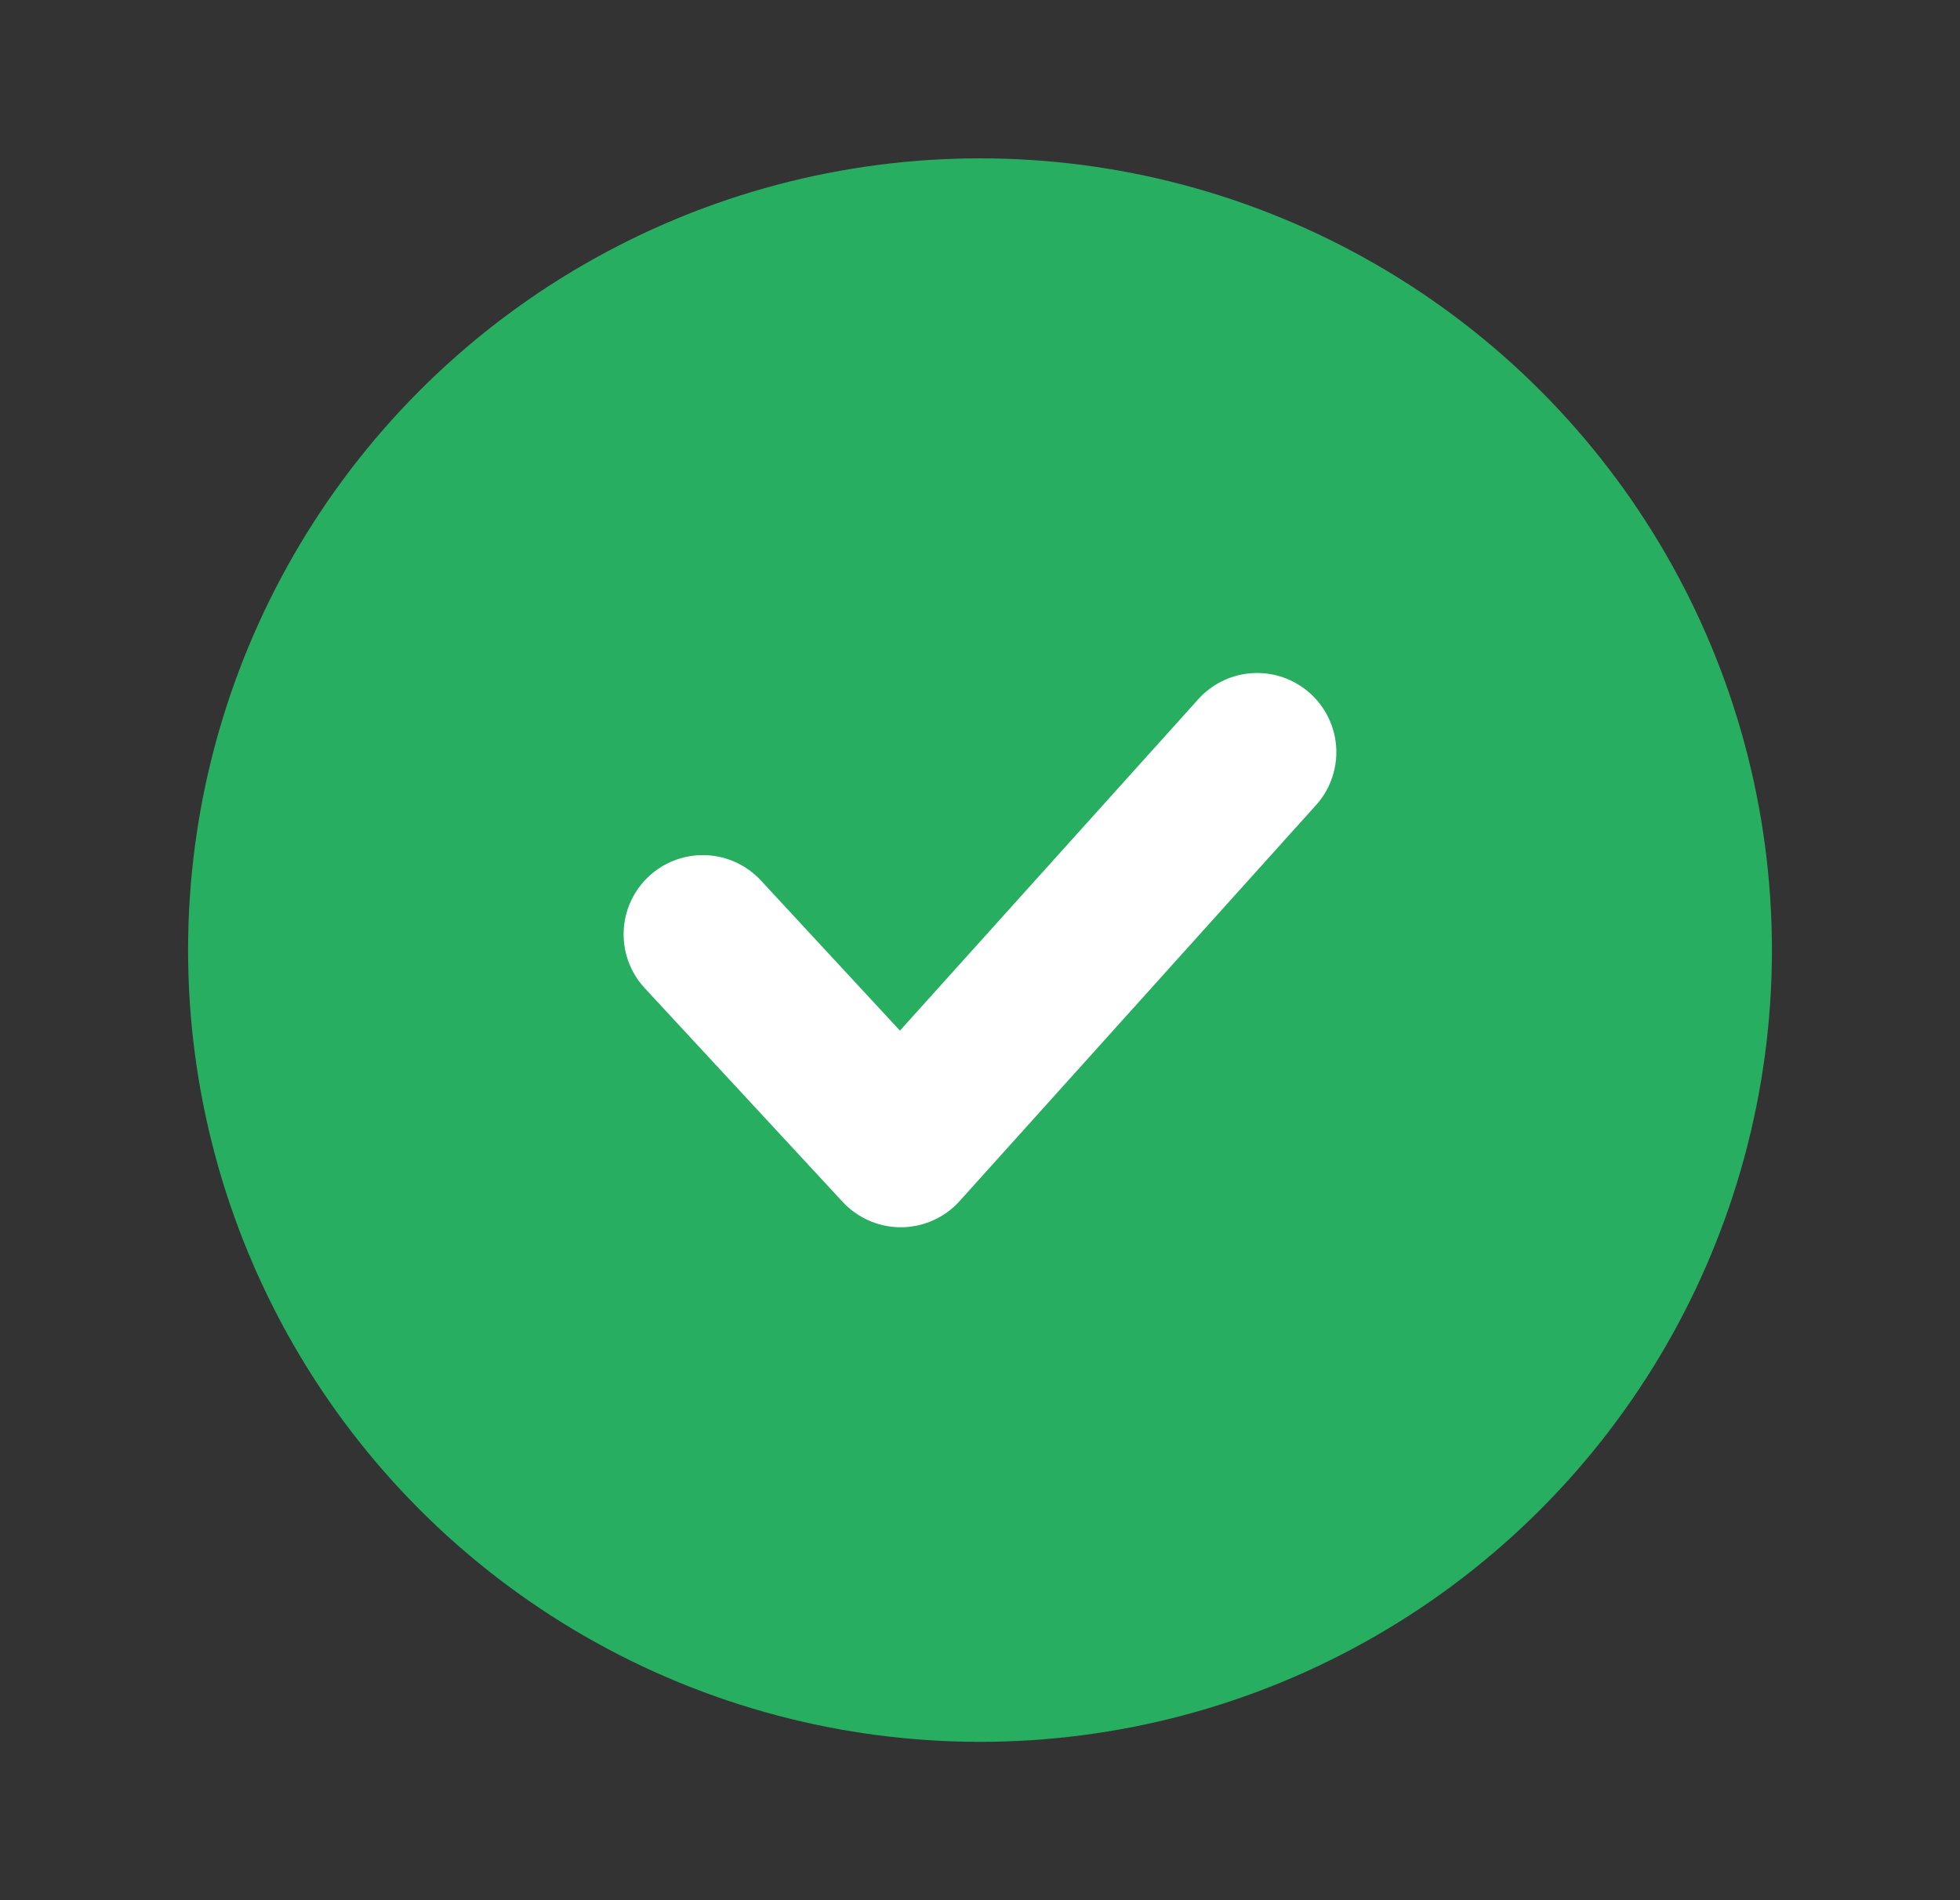 <svg width="33" height="32" viewBox="0 0 33 32" fill="none" xmlns="http://www.w3.org/2000/svg">
<rect x="0" y="0" width="33" height="32" fill="#333333" stroke="none"/>
<circle cx="16.5" cy="16" r="12" fill="#27AE60" stroke="#27AE60" stroke-width="2.667" stroke-linejoin="round"/>
<path d="M11.833 15.734L15.166 19.334L21.166 12.667" stroke="white" stroke-width="2.667" stroke-linecap="round" stroke-linejoin="round"/>
</svg>
